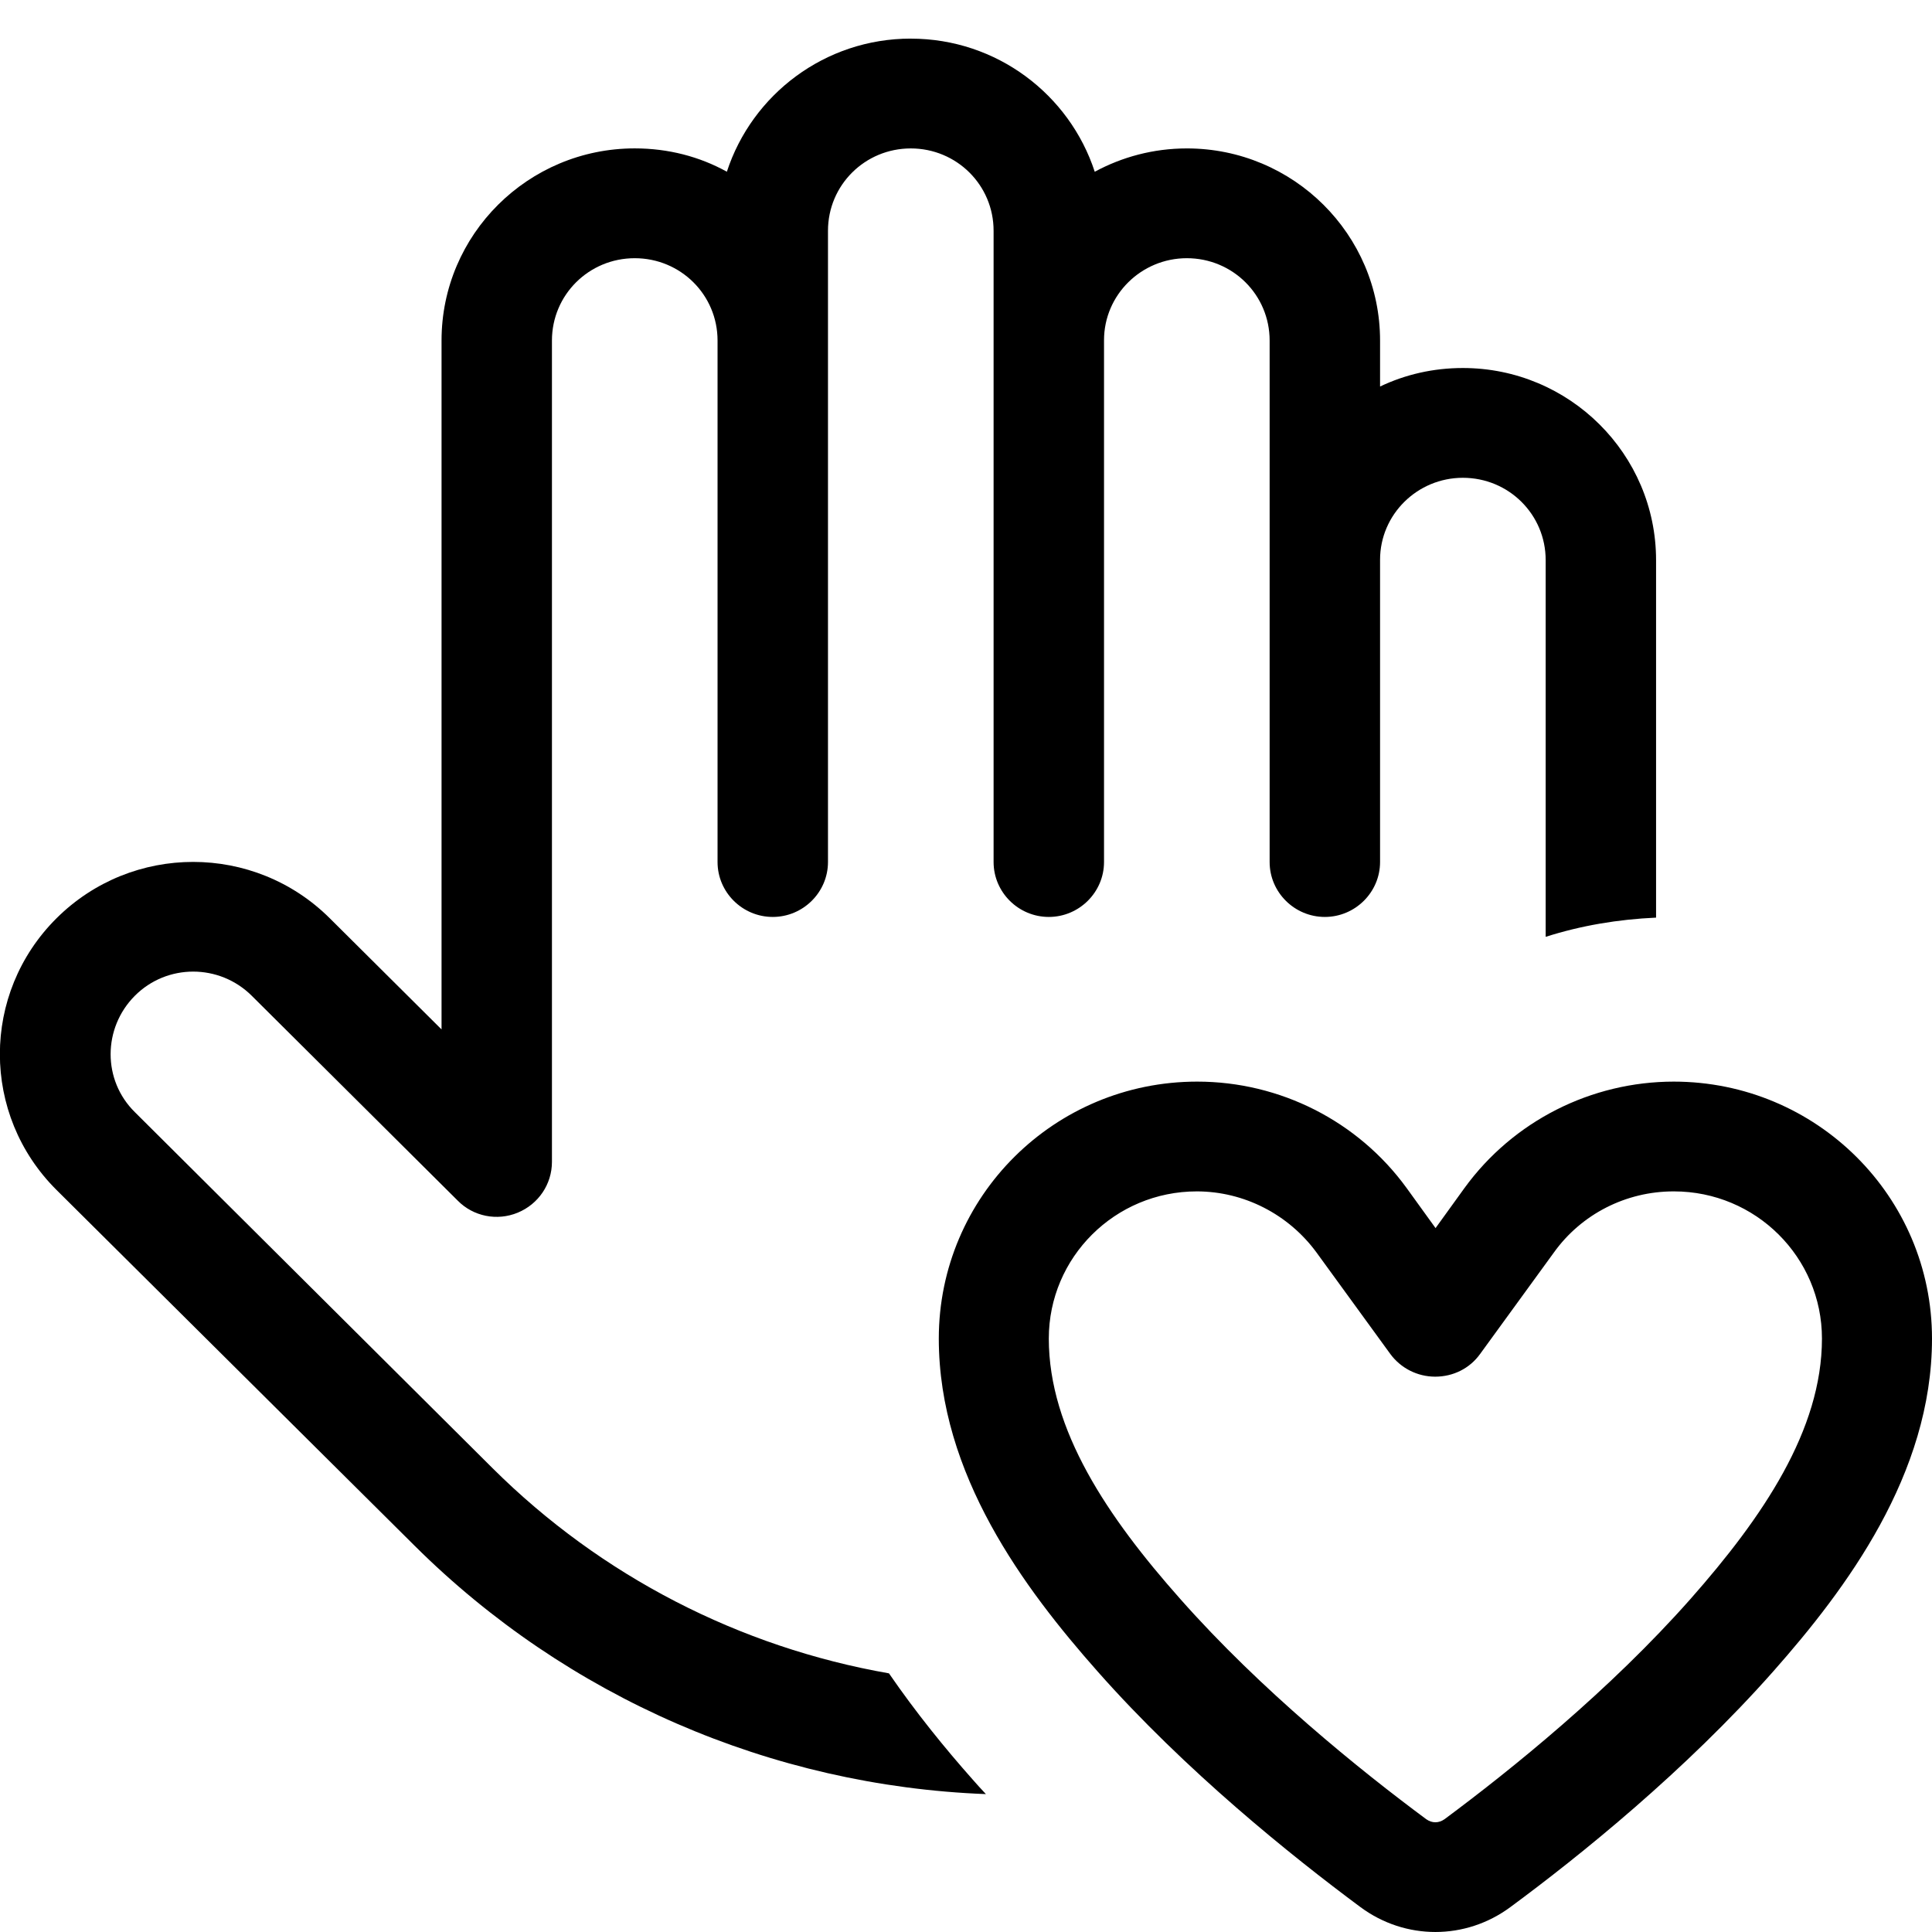 <svg fill="none" height="50" viewBox="0 0 50 50" width="50" xmlns="http://www.w3.org/2000/svg"><path d="m43.313 27.992c3.696 0 6.687 2.974 6.687 6.65 0 3.516-2.223 6.481-4.107 8.612-2.277 2.575-5.009 4.777-6.803 6.1-1.161.861-2.723.861-3.884 0-1.794-1.332-4.527-3.525-6.803-6.1-1.893-2.14-4.107-5.096-4.107-8.612 0-3.676 2.991-6.65 6.687-6.65 2.143 0 4.16 1.021 5.419 2.752l.75 1.039.75-1.039c1.259-1.731 3.277-2.752 5.419-2.752zm0 2.841c-1.232 0-2.384.586-3.098 1.581l-1.911 2.628c-.268.373-.696.586-1.161.586-.464 0-.893-.222-1.161-.586l-1.911-2.628c-.723-.986-1.875-1.581-3.098-1.581-2.116 0-3.83 1.705-3.83 3.809 0 2.371 1.527 4.626 3.402 6.739 2.089 2.362 4.643 4.422 6.366 5.7.152.106.321.106.473 0 1.723-1.279 4.277-3.338 6.366-5.7 1.866-2.113 3.402-4.368 3.402-6.739 0-2.104-1.714-3.809-3.83-3.809zm-19.74-29.833c2.223 0 4.107 1.447 4.759 3.445.705-.382 1.518-.604 2.384-.604 2.759 0 5 2.229 5 4.972v1.19c.652-.311 1.375-.479 2.143-.479 2.759 0 5 2.229 5 4.972v9.252c-.982.044-1.938.204-2.857.497v-9.749c0-1.181-.955-2.131-2.143-2.131-1.179 0-2.143.95-2.143 2.122v7.822c0 .781-.643 1.421-1.429 1.421s-1.429-.639-1.429-1.421v-13.496c0-1.181-.955-2.131-2.143-2.131-1.179 0-2.143.95-2.143 2.122v13.505c0 .781-.643 1.421-1.429 1.421s-1.429-.639-1.429-1.421v-16.337c0-1.181-.955-2.131-2.143-2.131-1.187 0-2.143.95-2.143 2.131v16.337c0 .781-.643 1.421-1.429 1.421-.786 0-1.429-.639-1.429-1.421v-13.496c0-1.181-.955-2.131-2.143-2.131-1.188 0-2.143.95-2.143 2.131v21.256c0 .577-.348 1.092-.884 1.314-.536.222-1.152.098-1.554-.311l-5.33-5.301c-.839-.835-2.196-.835-3.027 0s-.839 2.184 0 3.01l9.259 9.216c2.812 2.797 6.402 4.635 10.258 5.309.696 1.012 1.446 1.936 2.17 2.752.107.124.223.249.339.373-5.553-.213-10.839-2.504-14.785-6.428l-9.267-9.207c-1.955-1.944-1.955-5.088 0-7.032 1.955-1.944 5.116-1.944 7.071 0l2.893 2.877v-17.829c0-2.744 2.241-4.972 5-4.972.866 0 1.679.213 2.384.604.652-1.998 2.536-3.445 4.759-3.445z" fill="#000"/></svg>